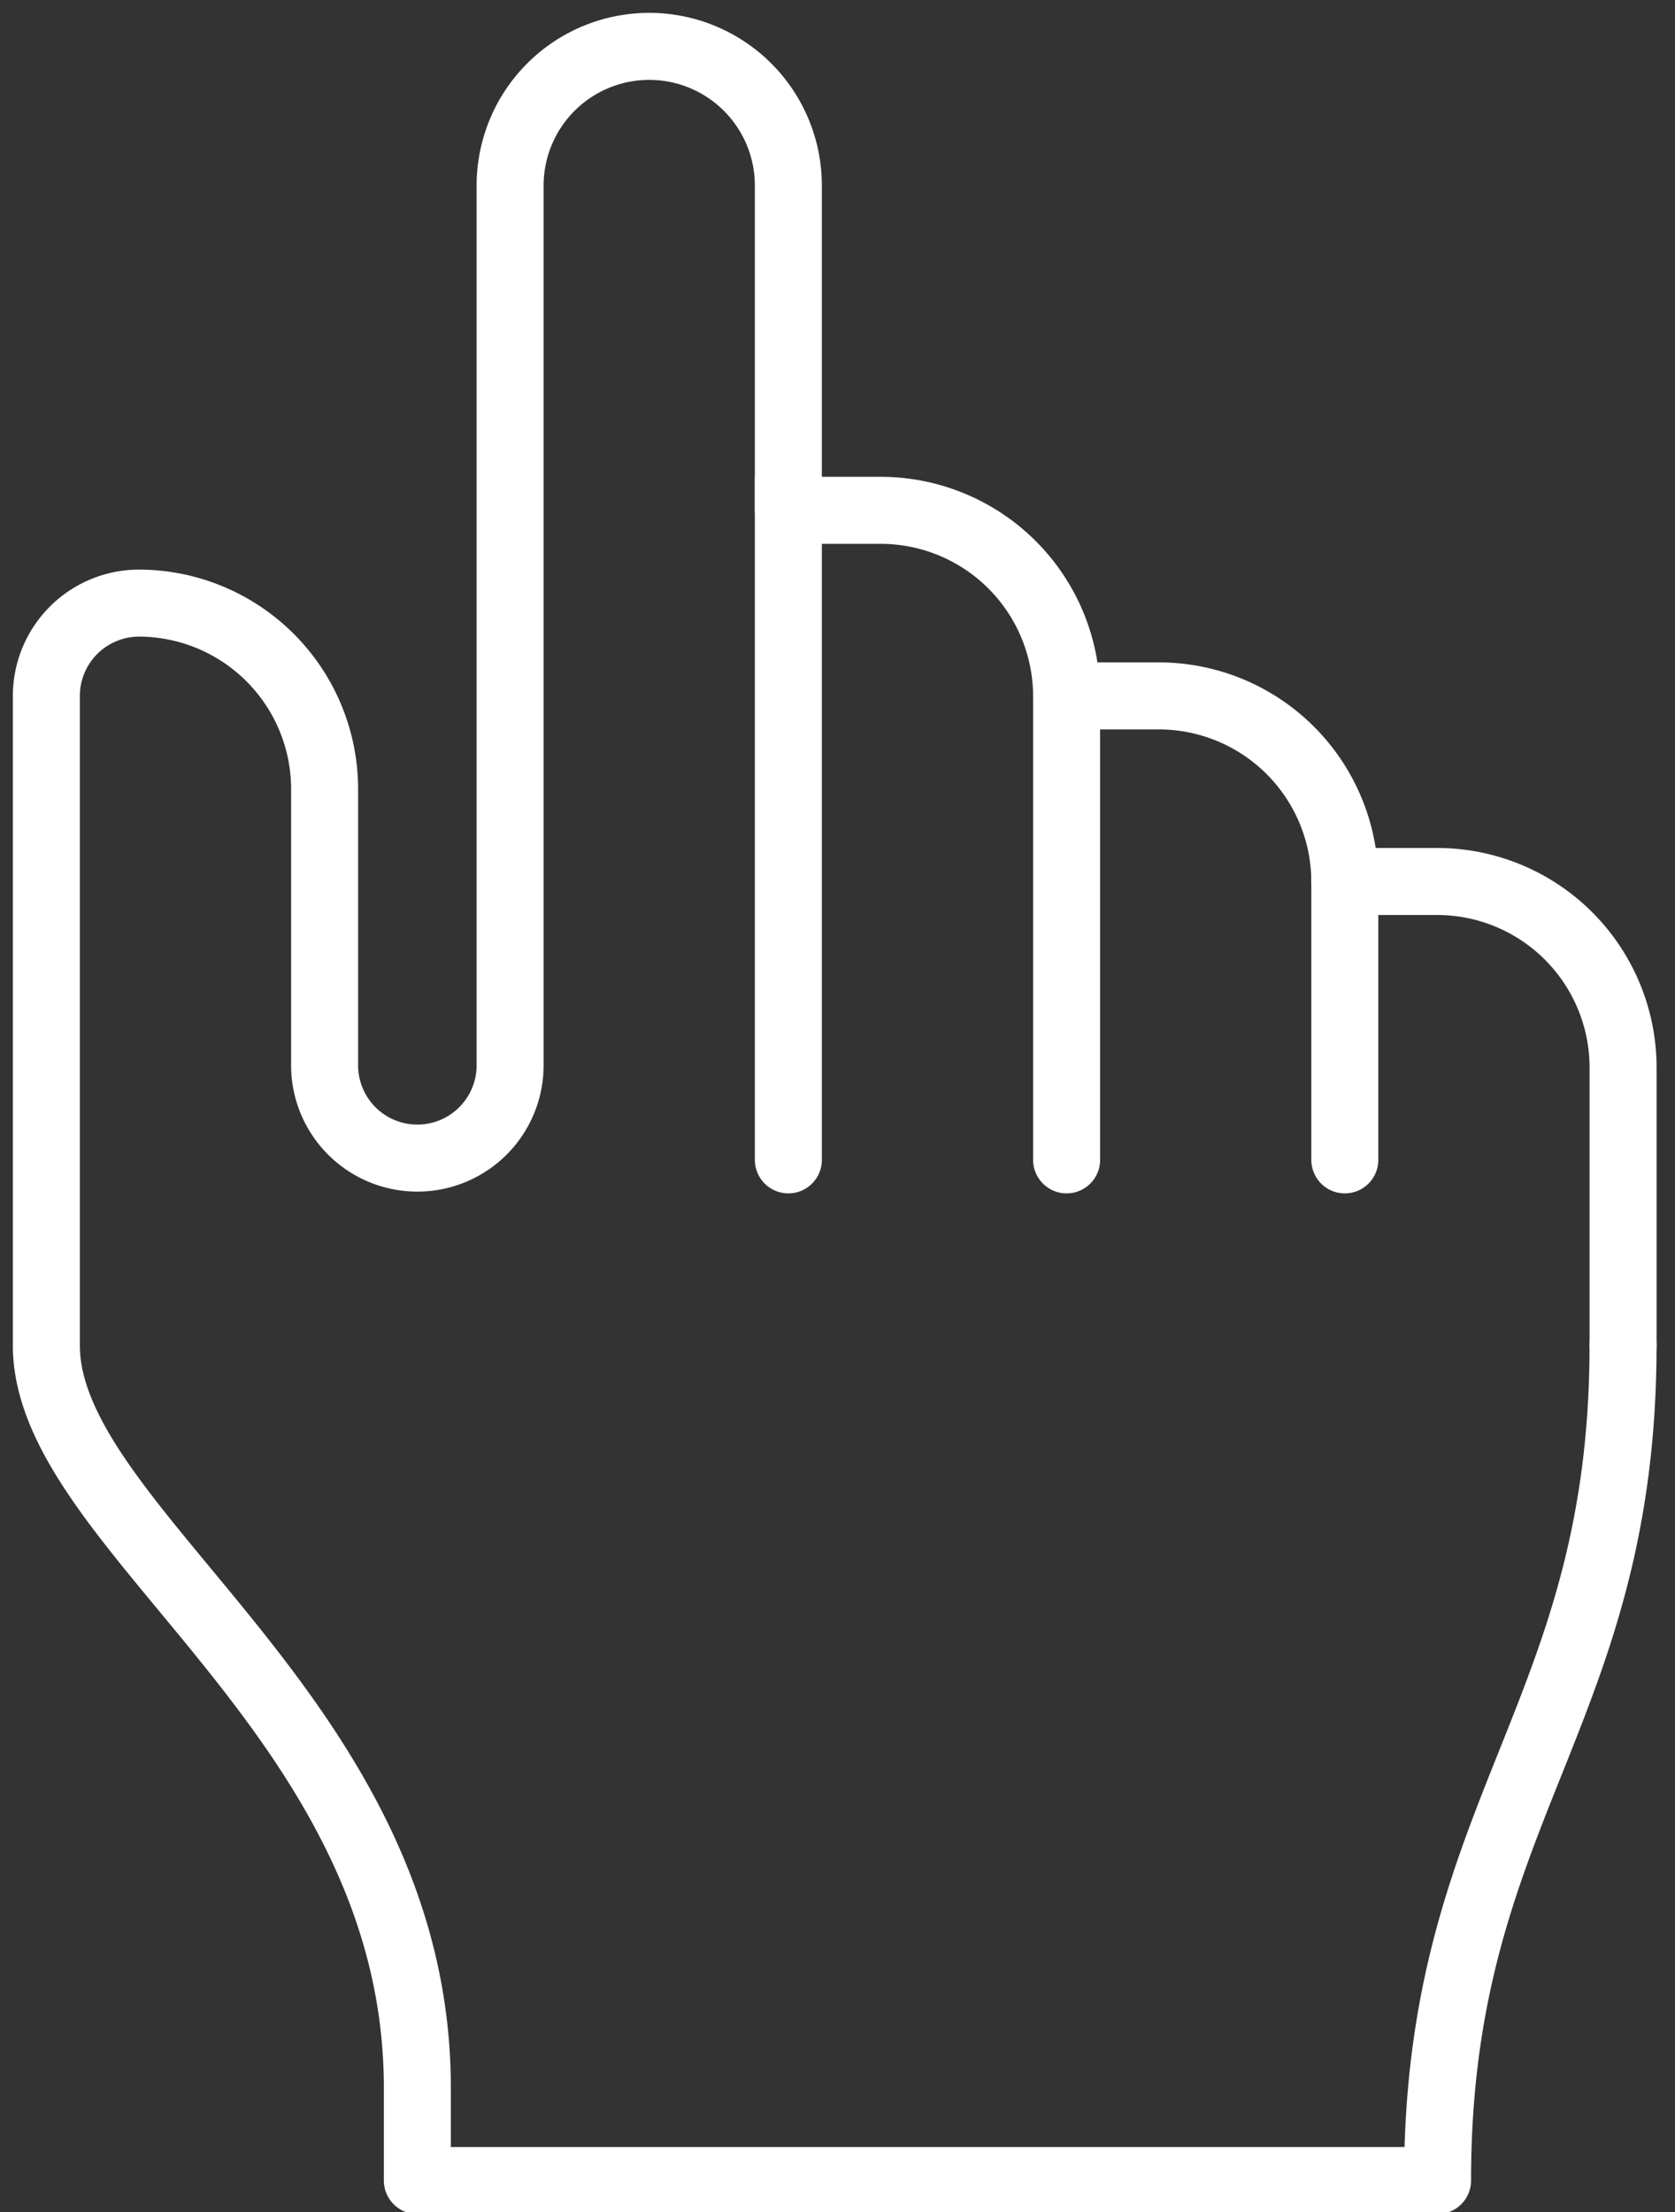<svg id="Group_5554" data-name="Group 5554" xmlns="http://www.w3.org/2000/svg" xmlns:xlink="http://www.w3.org/1999/xlink" width="50" height="66" viewBox="0 0 50 66">
  <rect x="0" y="0" width="50" height="66" fill="#333333" stroke="none"/>
  <defs>
    <clipPath id="clip-path">
      <rect id="Rectangle_2182" data-name="Rectangle 2182" width="50" height="66" fill="none" stroke="#fff" stroke-width="2"/>
    </clipPath>
  </defs>
  <g id="Group_5553" data-name="Group 5553" clip-path="url(#clip-path)">
    <path id="Path_15482" data-name="Path 15482" d="M16.806,24.88V11.037A5.553,5.553,0,0,0,11.269,5.5H8.5V24.88" transform="translate(15.033 9.727)" fill="none" stroke="#fff" stroke-linecap="round" stroke-miterlimit="10" stroke-width="2"/>
    <path id="Path_15483" data-name="Path 15483" d="M19.806,13.037A5.553,5.553,0,0,0,14.269,7.5H11.5" transform="translate(20.338 13.264)" fill="none" stroke="#fff" stroke-linecap="round" stroke-miterlimit="10" stroke-width="2"/>
    <path id="Path_15484" data-name="Path 15484" d="M22.806,23.343V15.037A5.553,5.553,0,0,0,17.269,9.5H14.5v8.306" transform="translate(25.644 16.801)" fill="none" stroke="#fff" stroke-linecap="round" stroke-miterlimit="10" stroke-width="2"/>
    <path id="Path_15485" data-name="Path 15485" d="M47.565,39.26c0,11.074-5.537,13.843-5.537,24.917H11.574V61.408C11.574,50.334.5,44.8.5,39.26V19.88a2.77,2.77,0,0,1,2.769-2.769,5.553,5.553,0,0,1,5.537,5.537v8.306a2.769,2.769,0,0,0,5.537,0V4.653a4.153,4.153,0,0,1,8.306,0v9.69" transform="translate(0.884 0.884)" fill="none" stroke="#fff" stroke-linecap="round" stroke-linejoin="round" stroke-width="2"/>
  </g>
</svg>
